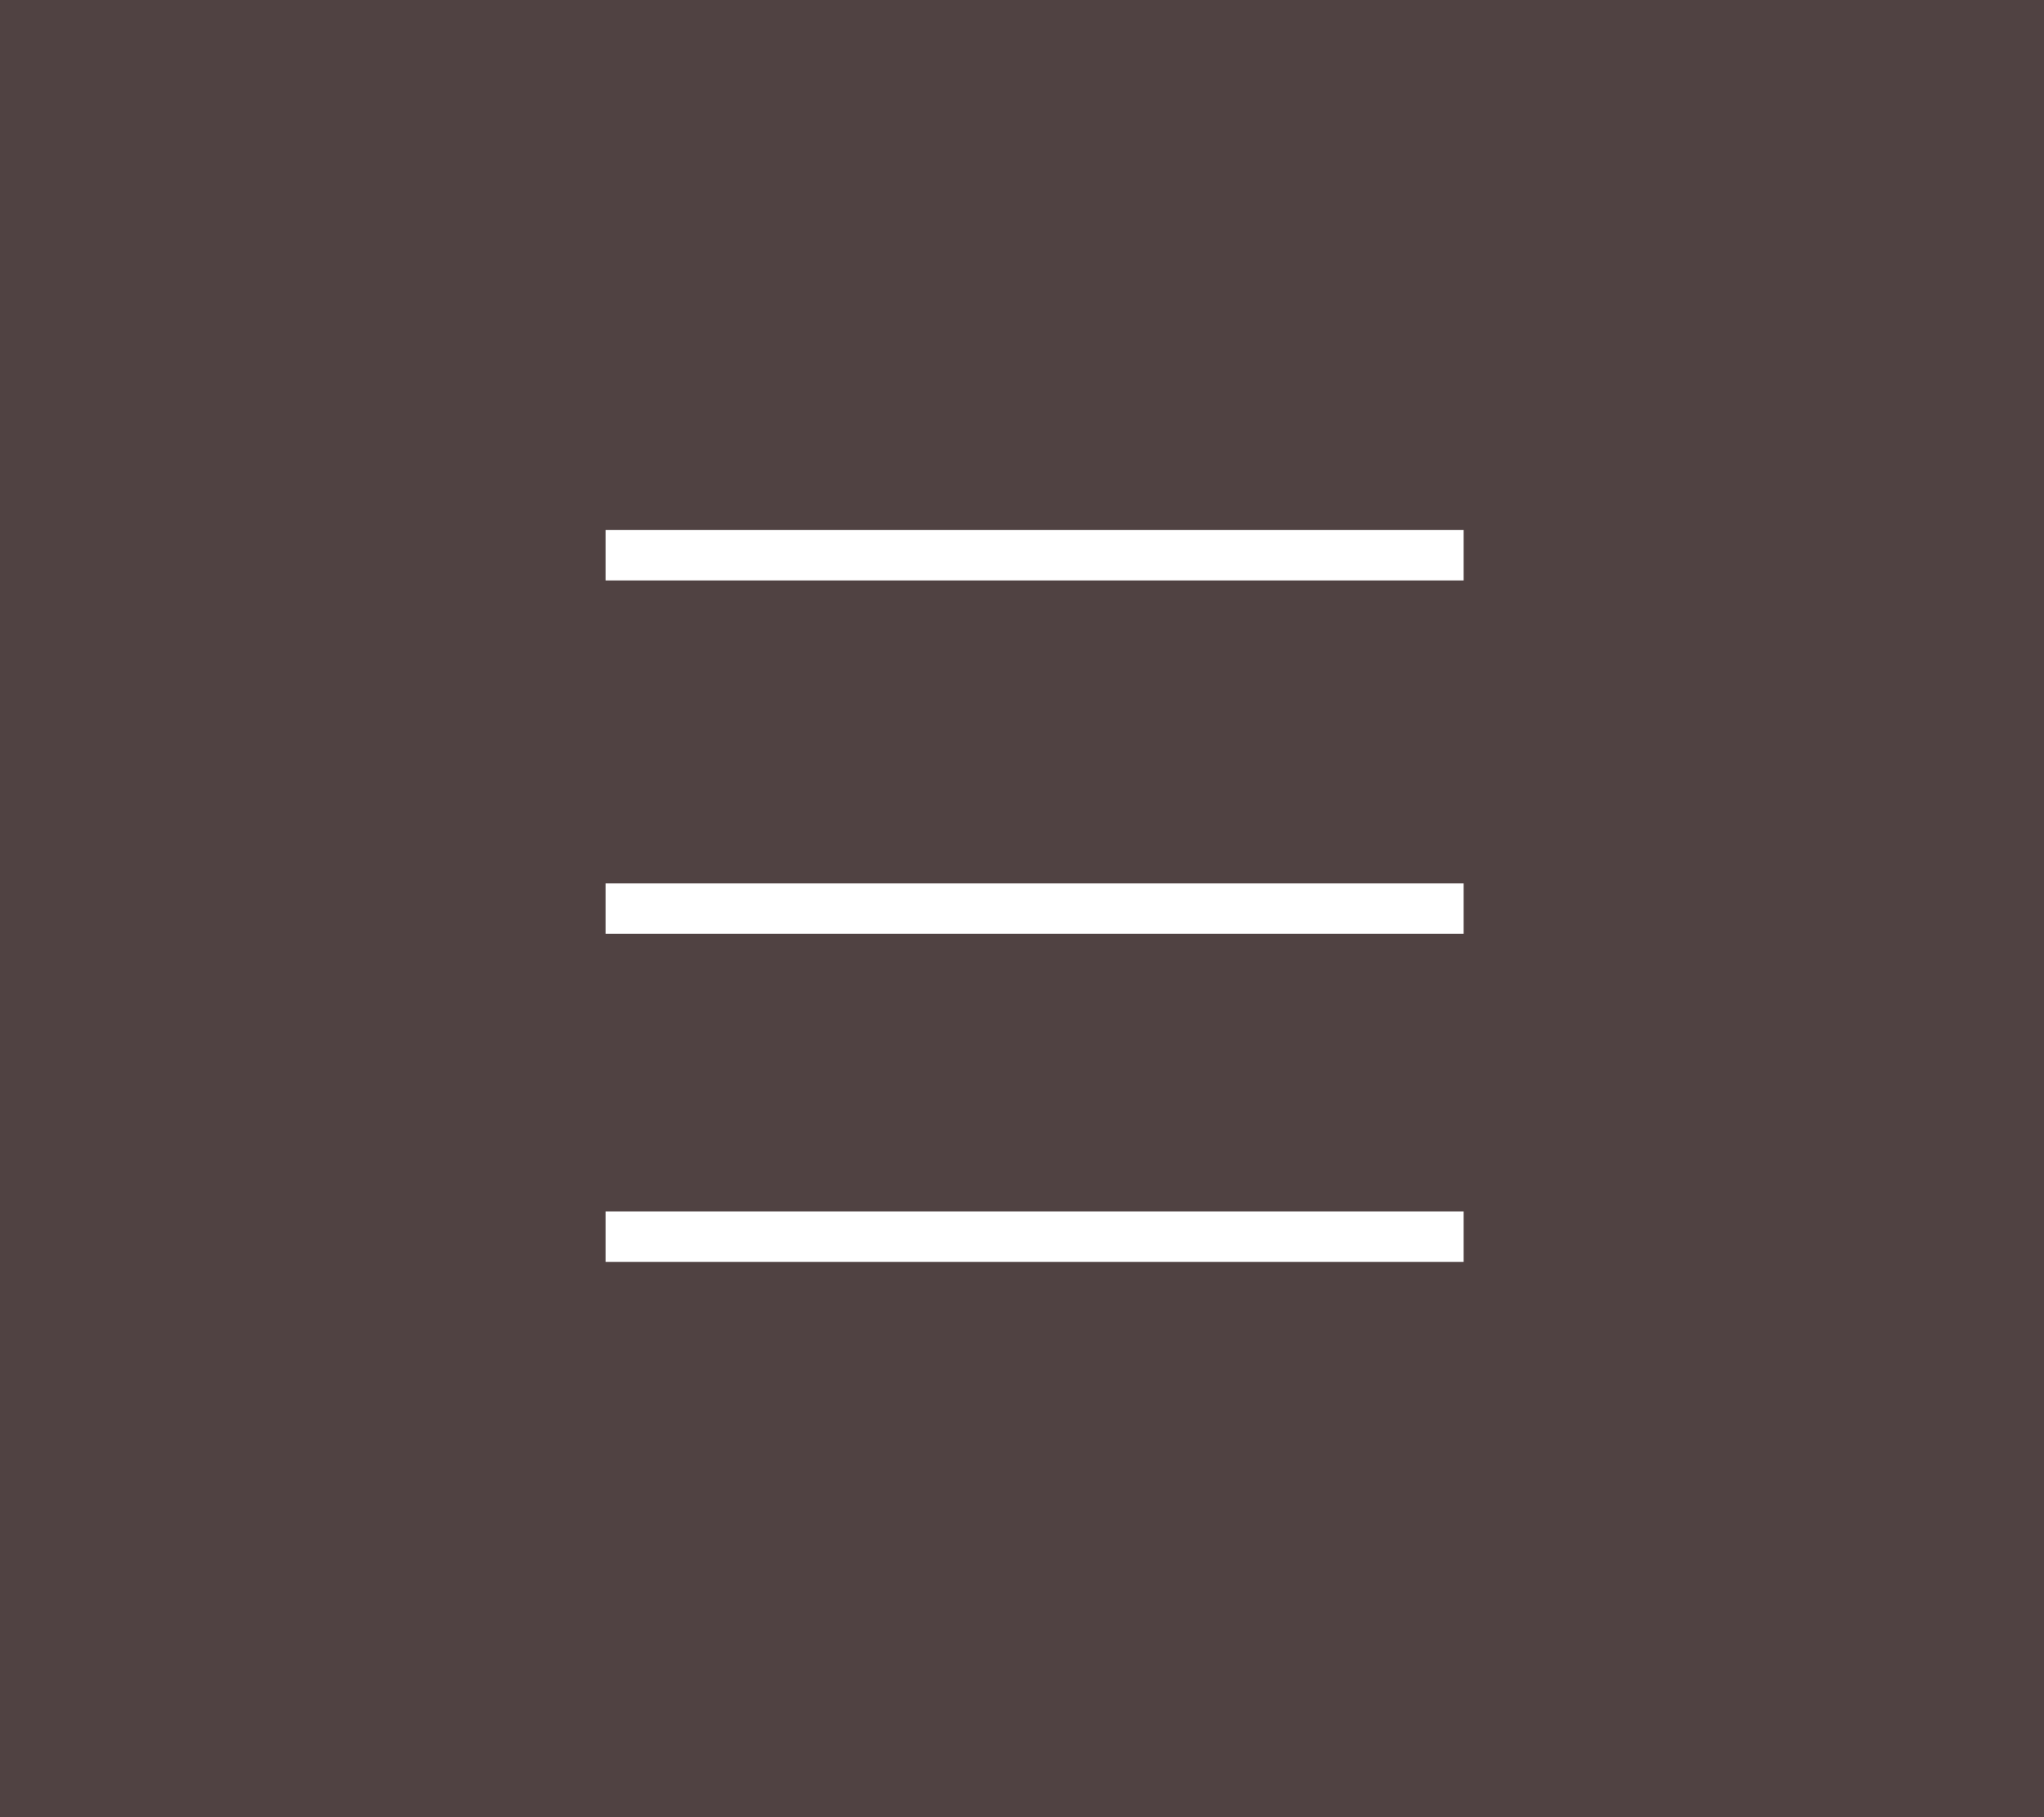 <svg xmlns="http://www.w3.org/2000/svg" width="81" height="72" viewBox="0 0 81 72"><g transform="translate(-1839)"><g transform="translate(-1106 890)"><rect width="81" height="72" transform="translate(2945 -890)" fill="#504242"/><g transform="translate(2969.207 -867.655)"><path d="M34,1H0V-1H34Z" transform="translate(-0.207 -0.345)" fill="#fff"/><path d="M34,1H0V-1H34Z" transform="translate(-0.207 13.655)" fill="#fff"/><path d="M34,1H0V-1H34Z" transform="translate(-0.207 26.655)" fill="#fff"/></g></g></g></svg>